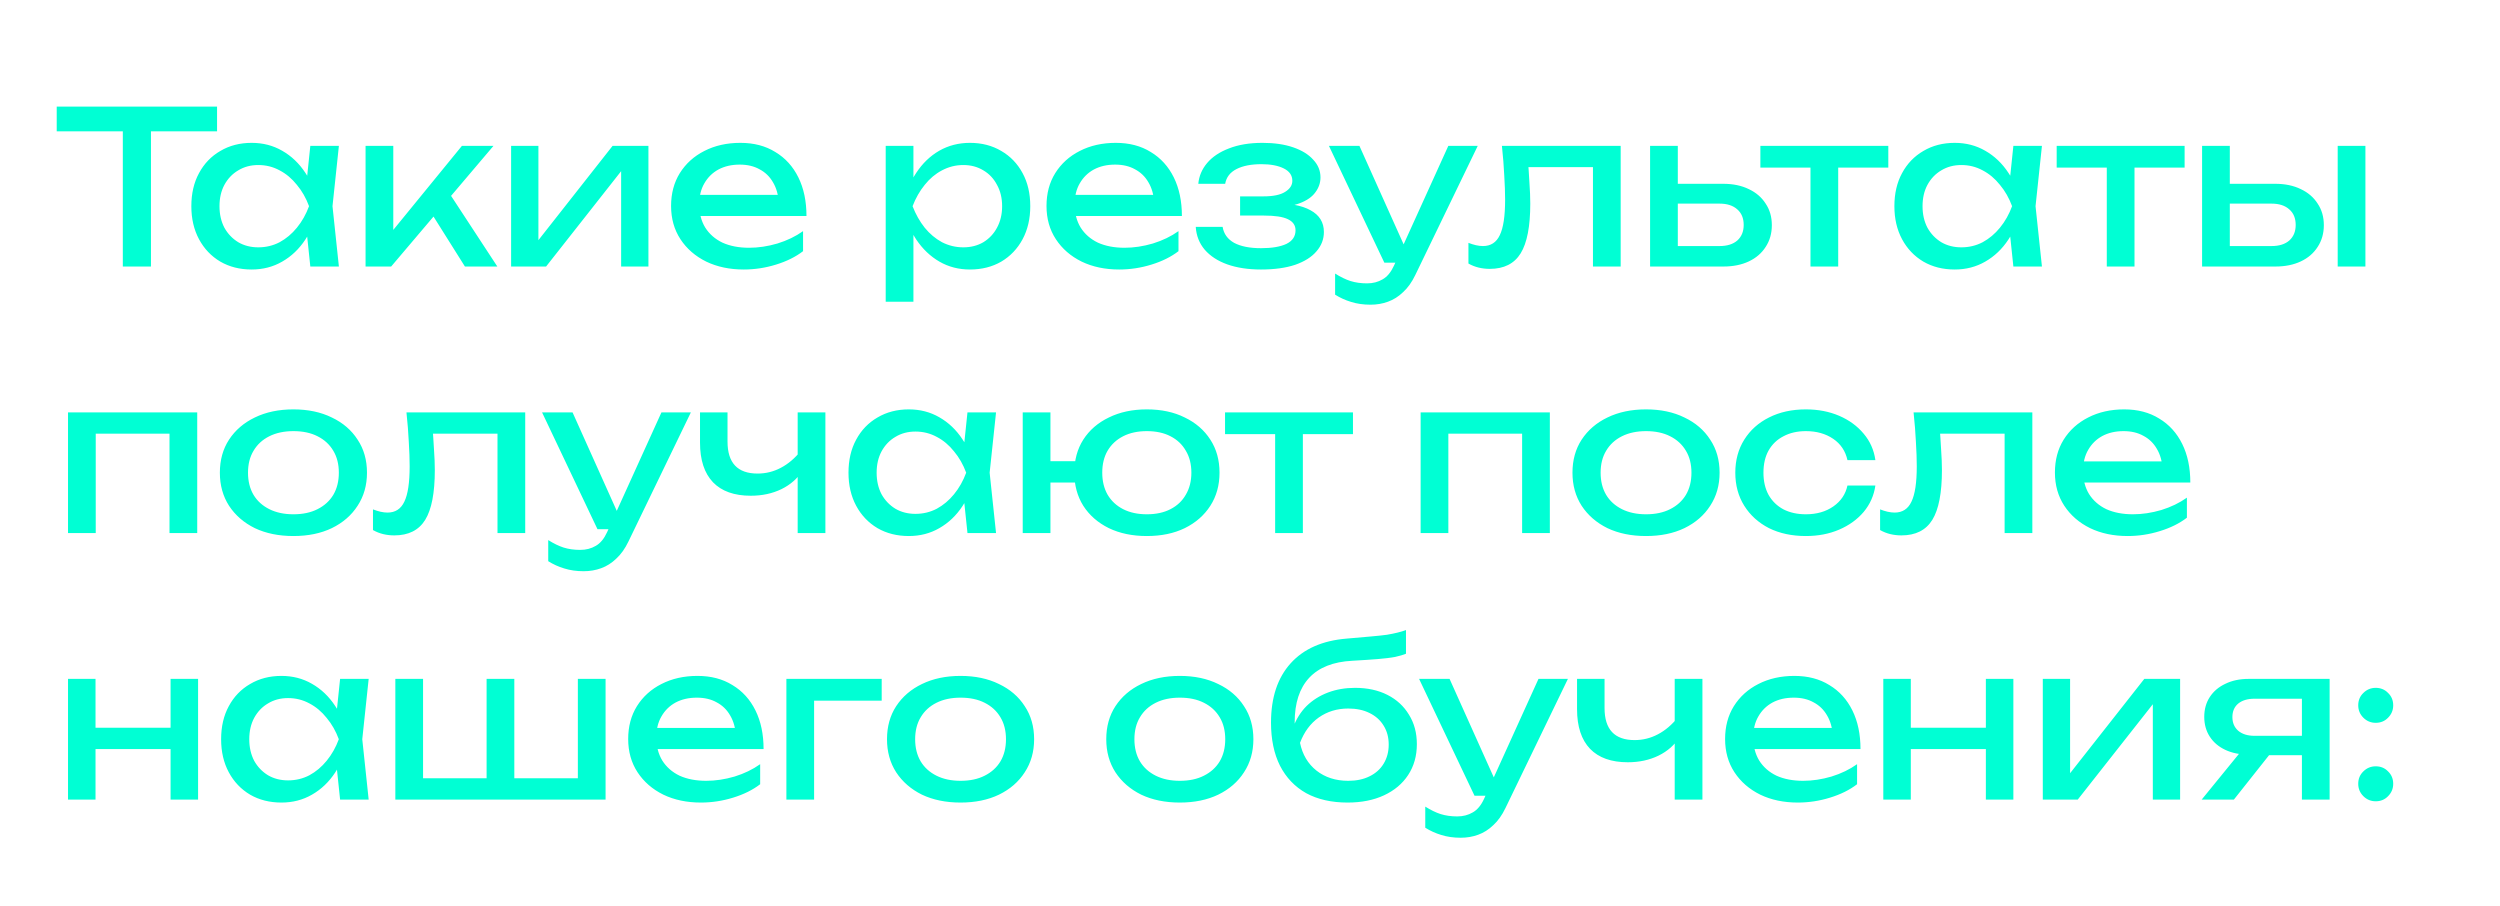 <?xml version="1.0" encoding="UTF-8"?> <svg xmlns="http://www.w3.org/2000/svg" width="469" height="170" viewBox="0 0 469 170" fill="none"><path d="M23.04 22.44H28.32V50H23.04V22.44ZM10.64 20H40.72V24.64H10.64V20ZM58.216 50L57.336 41.6L58.376 38.68L57.336 35.8L58.216 27.36H63.576L62.376 38.68L63.576 50H58.216ZM59.816 38.68C59.309 41.053 58.469 43.133 57.296 44.92C56.123 46.707 54.669 48.093 52.936 49.08C51.229 50.067 49.323 50.56 47.216 50.56C45.003 50.56 43.043 50.067 41.336 49.08C39.629 48.067 38.296 46.667 37.336 44.88C36.376 43.093 35.896 41.027 35.896 38.68C35.896 36.307 36.376 34.24 37.336 32.48C38.296 30.693 39.629 29.307 41.336 28.32C43.043 27.307 45.003 26.8 47.216 26.8C49.323 26.8 51.229 27.293 52.936 28.28C54.669 29.267 56.123 30.653 57.296 32.44C58.496 34.2 59.336 36.28 59.816 38.68ZM41.176 38.68C41.176 40.2 41.483 41.547 42.096 42.72C42.736 43.867 43.603 44.773 44.696 45.44C45.789 46.08 47.043 46.4 48.456 46.4C49.896 46.4 51.229 46.08 52.456 45.44C53.683 44.773 54.763 43.867 55.696 42.72C56.656 41.547 57.416 40.2 57.976 38.68C57.416 37.16 56.656 35.827 55.696 34.68C54.763 33.507 53.683 32.6 52.456 31.96C51.229 31.293 49.896 30.96 48.456 30.96C47.043 30.96 45.789 31.293 44.696 31.96C43.603 32.6 42.736 33.507 42.096 34.68C41.483 35.827 41.176 37.16 41.176 38.68ZM68.58 50V27.36H73.78V45.6L72.22 45.04L86.66 27.36H92.58L73.38 50H68.58ZM87.22 50L80.18 38.8L83.82 35.52L93.3 50H87.22ZM95.885 50V27.36H101.005V47.4L99.445 47.04L114.925 27.36H121.645V50H116.525V29.68L118.125 30.08L102.445 50H95.885ZM139.534 50.56C136.894 50.56 134.547 50.067 132.494 49.08C130.441 48.067 128.827 46.667 127.654 44.88C126.481 43.093 125.894 41.013 125.894 38.64C125.894 36.293 126.441 34.24 127.534 32.48C128.654 30.693 130.187 29.307 132.134 28.32C134.107 27.307 136.361 26.8 138.894 26.8C141.427 26.8 143.614 27.373 145.454 28.52C147.321 29.64 148.761 31.227 149.774 33.28C150.787 35.333 151.294 37.747 151.294 40.52H129.974V36.56H148.694L146.094 38.04C146.014 36.547 145.654 35.267 145.014 34.2C144.401 33.133 143.561 32.32 142.494 31.76C141.454 31.173 140.214 30.88 138.774 30.88C137.254 30.88 135.921 31.187 134.774 31.8C133.654 32.413 132.774 33.28 132.134 34.4C131.494 35.493 131.174 36.8 131.174 38.32C131.174 40 131.547 41.453 132.294 42.68C133.067 43.907 134.147 44.853 135.534 45.52C136.947 46.16 138.614 46.48 140.534 46.48C142.267 46.48 144.041 46.213 145.854 45.68C147.667 45.12 149.267 44.347 150.654 43.36V47.12C149.267 48.187 147.574 49.027 145.574 49.64C143.601 50.253 141.587 50.56 139.534 50.56ZM166.158 27.36H171.358V35.24L171.118 36.04V40.6L171.358 42V56.6H166.158V27.36ZM169.358 38.68C169.865 36.28 170.705 34.2 171.878 32.44C173.052 30.653 174.492 29.267 176.198 28.28C177.932 27.293 179.852 26.8 181.958 26.8C184.172 26.8 186.132 27.307 187.838 28.32C189.545 29.307 190.878 30.693 191.838 32.48C192.798 34.24 193.278 36.307 193.278 38.68C193.278 41.027 192.798 43.093 191.838 44.88C190.878 46.667 189.545 48.067 187.838 49.08C186.132 50.067 184.172 50.56 181.958 50.56C179.852 50.56 177.945 50.067 176.238 49.08C174.532 48.093 173.078 46.707 171.878 44.92C170.705 43.133 169.865 41.053 169.358 38.68ZM187.998 38.68C187.998 37.16 187.678 35.827 187.038 34.68C186.425 33.507 185.572 32.6 184.478 31.96C183.385 31.293 182.132 30.96 180.718 30.96C179.305 30.96 177.972 31.293 176.718 31.96C175.492 32.6 174.412 33.507 173.478 34.68C172.545 35.827 171.785 37.16 171.198 38.68C171.785 40.2 172.545 41.547 173.478 42.72C174.412 43.867 175.492 44.773 176.718 45.44C177.972 46.08 179.305 46.4 180.718 46.4C182.132 46.4 183.385 46.08 184.478 45.44C185.572 44.773 186.425 43.867 187.038 42.72C187.678 41.547 187.998 40.2 187.998 38.68ZM209.964 50.56C207.324 50.56 204.977 50.067 202.924 49.08C200.87 48.067 199.257 46.667 198.084 44.88C196.91 43.093 196.324 41.013 196.324 38.64C196.324 36.293 196.87 34.24 197.964 32.48C199.084 30.693 200.617 29.307 202.564 28.32C204.537 27.307 206.79 26.8 209.324 26.8C211.857 26.8 214.044 27.373 215.884 28.52C217.75 29.64 219.19 31.227 220.204 33.28C221.217 35.333 221.724 37.747 221.724 40.52H200.404V36.56H219.124L216.524 38.04C216.444 36.547 216.084 35.267 215.444 34.2C214.83 33.133 213.99 32.32 212.924 31.76C211.884 31.173 210.644 30.88 209.204 30.88C207.684 30.88 206.35 31.187 205.204 31.8C204.084 32.413 203.204 33.28 202.564 34.4C201.924 35.493 201.604 36.8 201.604 38.32C201.604 40 201.977 41.453 202.724 42.68C203.497 43.907 204.577 44.853 205.964 45.52C207.377 46.16 209.044 46.48 210.964 46.48C212.697 46.48 214.47 46.213 216.284 45.68C218.097 45.12 219.697 44.347 221.084 43.36V47.12C219.697 48.187 218.004 49.027 216.004 49.64C214.03 50.253 212.017 50.56 209.964 50.56ZM236.562 50.56C234.162 50.56 232.056 50.24 230.242 49.6C228.456 48.96 227.042 48.04 226.002 46.84C224.989 45.64 224.429 44.213 224.322 42.56H229.362C229.576 43.867 230.296 44.867 231.522 45.56C232.776 46.227 234.456 46.56 236.562 46.56C238.589 46.56 240.176 46.293 241.322 45.76C242.469 45.2 243.042 44.347 243.042 43.2C243.042 42.267 242.562 41.573 241.602 41.12C240.669 40.667 239.176 40.44 237.122 40.44H232.642V36.84H237.002C238.842 36.84 240.202 36.56 241.082 36C241.989 35.44 242.442 34.747 242.442 33.92C242.442 32.907 241.909 32.133 240.842 31.6C239.776 31.067 238.376 30.8 236.642 30.8C234.722 30.8 233.162 31.107 231.962 31.72C230.762 32.333 230.056 33.253 229.842 34.48H224.802C224.936 33.04 225.482 31.747 226.442 30.6C227.429 29.427 228.802 28.507 230.562 27.84C232.322 27.147 234.416 26.8 236.842 26.8C239.056 26.8 240.976 27.08 242.602 27.64C244.229 28.2 245.482 28.973 246.362 29.96C247.269 30.92 247.722 32.027 247.722 33.28C247.722 34.293 247.402 35.227 246.762 36.08C246.149 36.933 245.176 37.613 243.842 38.12C242.536 38.627 240.842 38.88 238.762 38.88V38.2C241.802 38.093 244.162 38.507 245.842 39.44C247.522 40.347 248.362 41.707 248.362 43.52C248.362 44.88 247.896 46.093 246.962 47.16C246.056 48.227 244.722 49.067 242.962 49.68C241.202 50.267 239.069 50.56 236.562 50.56ZM257.106 57.16C255.773 57.16 254.56 56.987 253.466 56.64C252.4 56.32 251.4 55.867 250.466 55.28V51.32C251.48 51.96 252.44 52.427 253.346 52.72C254.28 53.013 255.32 53.16 256.466 53.16C257.56 53.16 258.533 52.907 259.386 52.4C260.24 51.92 260.946 51.067 261.506 49.84L271.706 27.36H277.226L265.506 51.6C264.866 52.933 264.106 54 263.226 54.8C262.373 55.627 261.426 56.227 260.386 56.6C259.373 56.973 258.28 57.16 257.106 57.16ZM259.706 49.28L249.306 27.36H255.026L264.866 49.28H259.706ZM281.759 27.36H304.039V50H298.839V28.96L301.239 31.36H284.359L286.599 29.52C286.732 31.173 286.839 32.747 286.919 34.24C287.026 35.707 287.079 37.027 287.079 38.2C287.079 42.467 286.479 45.573 285.279 47.52C284.079 49.467 282.146 50.44 279.479 50.44C278.759 50.44 278.066 50.36 277.399 50.2C276.732 50.04 276.092 49.787 275.479 49.44V45.56C275.959 45.747 276.426 45.893 276.879 46C277.359 46.107 277.799 46.16 278.199 46.16C279.666 46.16 280.719 45.48 281.359 44.12C282.026 42.76 282.359 40.547 282.359 37.48C282.359 36.147 282.306 34.627 282.199 32.92C282.119 31.213 281.972 29.36 281.759 27.36ZM309.557 50V27.36H314.757V48.56L312.917 46.16H322.597C324.01 46.16 325.117 45.813 325.917 45.12C326.717 44.4 327.117 43.427 327.117 42.2C327.117 40.947 326.717 39.973 325.917 39.28C325.117 38.56 324.01 38.2 322.597 38.2H313.077V34.48H323.277C325.117 34.48 326.717 34.813 328.077 35.48C329.437 36.12 330.49 37.027 331.237 38.2C332.01 39.347 332.397 40.693 332.397 42.24C332.397 43.787 332.01 45.147 331.237 46.32C330.49 47.493 329.437 48.4 328.077 49.04C326.717 49.68 325.13 50 323.317 50H309.557ZM339.647 29.16H344.847V50H339.647V29.16ZM330.247 27.36H354.247V31.44H330.247V27.36ZM377.708 50L376.828 41.6L377.868 38.68L376.828 35.8L377.708 27.36H383.068L381.868 38.68L383.068 50H377.708ZM379.308 38.68C378.801 41.053 377.961 43.133 376.788 44.92C375.615 46.707 374.161 48.093 372.428 49.08C370.721 50.067 368.815 50.56 366.708 50.56C364.495 50.56 362.535 50.067 360.828 49.08C359.121 48.067 357.788 46.667 356.828 44.88C355.868 43.093 355.388 41.027 355.388 38.68C355.388 36.307 355.868 34.24 356.828 32.48C357.788 30.693 359.121 29.307 360.828 28.32C362.535 27.307 364.495 26.8 366.708 26.8C368.815 26.8 370.721 27.293 372.428 28.28C374.161 29.267 375.615 30.653 376.788 32.44C377.988 34.2 378.828 36.28 379.308 38.68ZM360.668 38.68C360.668 40.2 360.975 41.547 361.588 42.72C362.228 43.867 363.095 44.773 364.188 45.44C365.281 46.08 366.535 46.4 367.948 46.4C369.388 46.4 370.721 46.08 371.948 45.44C373.175 44.773 374.255 43.867 375.188 42.72C376.148 41.547 376.908 40.2 377.468 38.68C376.908 37.16 376.148 35.827 375.188 34.68C374.255 33.507 373.175 32.6 371.948 31.96C370.721 31.293 369.388 30.96 367.948 30.96C366.535 30.96 365.281 31.293 364.188 31.96C363.095 32.6 362.228 33.507 361.588 34.68C360.975 35.827 360.668 37.16 360.668 38.68ZM395.233 29.16H400.433V50H395.233V29.16ZM385.833 27.36H409.833V31.44H385.833V27.36ZM438.552 27.36H443.752V50H438.552V27.36ZM413.112 50V27.36H418.312V48.56L416.472 46.16H426.152C427.565 46.16 428.672 45.813 429.472 45.12C430.272 44.4 430.672 43.427 430.672 42.2C430.672 40.947 430.272 39.973 429.472 39.28C428.672 38.56 427.565 38.2 426.152 38.2H416.632V34.48H426.832C428.672 34.48 430.272 34.813 431.632 35.48C432.992 36.12 434.045 37.027 434.792 38.2C435.565 39.347 435.952 40.693 435.952 42.24C435.952 43.787 435.565 45.147 434.792 46.32C434.045 47.493 432.992 48.4 431.632 49.04C430.272 49.68 428.685 50 426.872 50H413.112ZM37 77.36V100H31.8V79L34.2 81.36H15.56L17.96 79V100H12.76V77.36H37ZM55.046 100.56C52.299 100.56 49.886 100.067 47.806 99.08C45.752 98.067 44.139 96.667 42.966 94.88C41.819 93.093 41.246 91.027 41.246 88.68C41.246 86.307 41.819 84.24 42.966 82.48C44.139 80.693 45.752 79.307 47.806 78.32C49.886 77.307 52.299 76.8 55.046 76.8C57.792 76.8 60.192 77.307 62.246 78.32C64.326 79.307 65.939 80.693 67.086 82.48C68.259 84.24 68.846 86.307 68.846 88.68C68.846 91.027 68.259 93.093 67.086 94.88C65.939 96.667 64.326 98.067 62.246 99.08C60.192 100.067 57.792 100.56 55.046 100.56ZM55.046 96.48C56.806 96.48 58.312 96.16 59.566 95.52C60.846 94.88 61.832 93.987 62.526 92.84C63.219 91.667 63.566 90.28 63.566 88.68C63.566 87.08 63.219 85.707 62.526 84.56C61.832 83.387 60.846 82.48 59.566 81.84C58.312 81.2 56.806 80.88 55.046 80.88C53.312 80.88 51.806 81.2 50.526 81.84C49.246 82.48 48.259 83.387 47.566 84.56C46.872 85.707 46.526 87.08 46.526 88.68C46.526 90.28 46.872 91.667 47.566 92.84C48.259 93.987 49.246 94.88 50.526 95.52C51.806 96.16 53.312 96.48 55.046 96.48ZM76.251 77.36H98.531V100H93.331V78.96L95.731 81.36H78.851L81.091 79.52C81.225 81.173 81.331 82.747 81.411 84.24C81.518 85.707 81.571 87.027 81.571 88.2C81.571 92.467 80.971 95.573 79.771 97.52C78.571 99.467 76.638 100.44 73.971 100.44C73.251 100.44 72.558 100.36 71.891 100.2C71.225 100.04 70.585 99.787 69.971 99.44V95.56C70.451 95.747 70.918 95.893 71.371 96C71.851 96.107 72.291 96.16 72.691 96.16C74.158 96.16 75.211 95.48 75.851 94.12C76.518 92.76 76.851 90.547 76.851 87.48C76.851 86.147 76.798 84.627 76.691 82.92C76.611 81.213 76.465 79.36 76.251 77.36ZM109.489 107.16C108.156 107.16 106.942 106.987 105.849 106.64C104.782 106.32 103.782 105.867 102.849 105.28V101.32C103.862 101.96 104.822 102.427 105.729 102.72C106.662 103.013 107.702 103.16 108.849 103.16C109.942 103.16 110.916 102.907 111.769 102.4C112.622 101.92 113.329 101.067 113.889 99.84L124.089 77.36H129.609L117.889 101.6C117.249 102.933 116.489 104 115.609 104.8C114.756 105.627 113.809 106.227 112.769 106.6C111.756 106.973 110.662 107.16 109.489 107.16ZM112.089 99.28L101.689 77.36H107.409L117.249 99.28H112.089ZM140.843 93C137.749 93 135.389 92.16 133.763 90.48C132.136 88.773 131.323 86.293 131.323 83.04V77.36H136.483V82.84C136.483 86.84 138.363 88.84 142.123 88.84C143.669 88.84 145.123 88.48 146.483 87.76C147.869 87.04 149.136 85.96 150.283 84.52L150.603 88.2C149.669 89.72 148.336 90.907 146.603 91.76C144.896 92.587 142.976 93 140.843 93ZM149.643 100V77.36H154.843V100H149.643ZM181.497 100L180.617 91.6L181.657 88.68L180.617 85.8L181.497 77.36H186.857L185.657 88.68L186.857 100H181.497ZM183.097 88.68C182.591 91.053 181.751 93.133 180.577 94.92C179.404 96.707 177.951 98.093 176.217 99.08C174.511 100.067 172.604 100.56 170.497 100.56C168.284 100.56 166.324 100.067 164.617 99.08C162.911 98.067 161.577 96.667 160.617 94.88C159.657 93.093 159.177 91.027 159.177 88.68C159.177 86.307 159.657 84.24 160.617 82.48C161.577 80.693 162.911 79.307 164.617 78.32C166.324 77.307 168.284 76.8 170.497 76.8C172.604 76.8 174.511 77.293 176.217 78.28C177.951 79.267 179.404 80.653 180.577 82.44C181.777 84.2 182.617 86.28 183.097 88.68ZM164.457 88.68C164.457 90.2 164.764 91.547 165.377 92.72C166.017 93.867 166.884 94.773 167.977 95.44C169.071 96.08 170.324 96.4 171.737 96.4C173.177 96.4 174.511 96.08 175.737 95.44C176.964 94.773 178.044 93.867 178.977 92.72C179.937 91.547 180.697 90.2 181.257 88.68C180.697 87.16 179.937 85.827 178.977 84.68C178.044 83.507 176.964 82.6 175.737 81.96C174.511 81.293 173.177 80.96 171.737 80.96C170.324 80.96 169.071 81.293 167.977 81.96C166.884 82.6 166.017 83.507 165.377 84.68C164.764 85.827 164.457 87.16 164.457 88.68ZM215.142 100.56C212.448 100.56 210.075 100.067 208.022 99.08C205.968 98.067 204.368 96.667 203.222 94.88C202.102 93.093 201.542 91.027 201.542 88.68C201.542 86.307 202.102 84.24 203.222 82.48C204.368 80.693 205.968 79.307 208.022 78.32C210.075 77.307 212.448 76.8 215.142 76.8C217.862 76.8 220.235 77.307 222.262 78.32C224.315 79.307 225.915 80.693 227.062 82.48C228.208 84.24 228.782 86.307 228.782 88.68C228.782 91.027 228.208 93.093 227.062 94.88C225.915 96.667 224.315 98.067 222.262 99.08C220.235 100.067 217.862 100.56 215.142 100.56ZM191.862 100V77.36H197.062V100H191.862ZM194.742 90.52V86.52H204.742V90.52H194.742ZM215.142 96.48C216.875 96.48 218.355 96.16 219.582 95.52C220.835 94.88 221.795 93.973 222.462 92.8C223.155 91.627 223.502 90.253 223.502 88.68C223.502 87.08 223.155 85.707 222.462 84.56C221.795 83.387 220.835 82.48 219.582 81.84C218.355 81.2 216.875 80.88 215.142 80.88C213.435 80.88 211.955 81.2 210.702 81.84C209.448 82.48 208.475 83.387 207.782 84.56C207.115 85.707 206.782 87.08 206.782 88.68C206.782 90.253 207.115 91.627 207.782 92.8C208.475 93.973 209.448 94.88 210.702 95.52C211.955 96.16 213.435 96.48 215.142 96.48ZM239.217 79.16H244.417V100H239.217V79.16ZM229.817 77.36H253.817V81.44H229.817V77.36ZM290.75 77.36V100H285.55V79L287.95 81.36H269.31L271.71 79V100H266.51V77.36H290.75ZM308.796 100.56C306.049 100.56 303.636 100.067 301.556 99.08C299.502 98.067 297.889 96.667 296.716 94.88C295.569 93.093 294.996 91.027 294.996 88.68C294.996 86.307 295.569 84.24 296.716 82.48C297.889 80.693 299.502 79.307 301.556 78.32C303.636 77.307 306.049 76.8 308.796 76.8C311.542 76.8 313.942 77.307 315.996 78.32C318.076 79.307 319.689 80.693 320.836 82.48C322.009 84.24 322.596 86.307 322.596 88.68C322.596 91.027 322.009 93.093 320.836 94.88C319.689 96.667 318.076 98.067 315.996 99.08C313.942 100.067 311.542 100.56 308.796 100.56ZM308.796 96.48C310.556 96.48 312.062 96.16 313.316 95.52C314.596 94.88 315.582 93.987 316.276 92.84C316.969 91.667 317.316 90.28 317.316 88.68C317.316 87.08 316.969 85.707 316.276 84.56C315.582 83.387 314.596 82.48 313.316 81.84C312.062 81.2 310.556 80.88 308.796 80.88C307.062 80.88 305.556 81.2 304.276 81.84C302.996 82.48 302.009 83.387 301.316 84.56C300.622 85.707 300.276 87.08 300.276 88.68C300.276 90.28 300.622 91.667 301.316 92.84C302.009 93.987 302.996 94.88 304.276 95.52C305.556 96.16 307.062 96.48 308.796 96.48ZM351.823 91.08C351.556 92.947 350.823 94.6 349.623 96.04C348.423 97.453 346.889 98.56 345.023 99.36C343.156 100.16 341.076 100.56 338.783 100.56C336.169 100.56 333.863 100.067 331.863 99.08C329.889 98.067 328.343 96.667 327.223 94.88C326.103 93.093 325.543 91.027 325.543 88.68C325.543 86.333 326.103 84.267 327.223 82.48C328.343 80.693 329.889 79.307 331.863 78.32C333.863 77.307 336.169 76.8 338.783 76.8C341.076 76.8 343.156 77.2 345.023 78C346.889 78.8 348.423 79.92 349.623 81.36C350.823 82.773 351.556 84.427 351.823 86.32H346.583C346.209 84.613 345.316 83.28 343.903 82.32C342.489 81.36 340.783 80.88 338.783 80.88C337.183 80.88 335.783 81.2 334.583 81.84C333.383 82.453 332.449 83.347 331.783 84.52C331.143 85.667 330.823 87.053 330.823 88.68C330.823 90.28 331.143 91.667 331.783 92.84C332.449 94.013 333.383 94.92 334.583 95.56C335.783 96.173 337.183 96.48 338.783 96.48C340.809 96.48 342.529 95.987 343.943 95C345.356 94.013 346.236 92.707 346.583 91.08H351.823ZM358.986 77.36H381.266V100H376.066V78.96L378.466 81.36H361.586L363.826 79.52C363.959 81.173 364.066 82.747 364.146 84.24C364.252 85.707 364.306 87.027 364.306 88.2C364.306 92.467 363.706 95.573 362.506 97.52C361.306 99.467 359.372 100.44 356.706 100.44C355.986 100.44 355.292 100.36 354.626 100.2C353.959 100.04 353.319 99.787 352.706 99.44V95.56C353.186 95.747 353.652 95.893 354.106 96C354.586 96.107 355.026 96.16 355.426 96.16C356.892 96.16 357.946 95.48 358.586 94.12C359.252 92.76 359.586 90.547 359.586 87.48C359.586 86.147 359.532 84.627 359.426 82.92C359.346 81.213 359.199 79.36 358.986 77.36ZM399.143 100.56C396.503 100.56 394.157 100.067 392.103 99.08C390.05 98.067 388.437 96.667 387.263 94.88C386.09 93.093 385.503 91.013 385.503 88.64C385.503 86.293 386.05 84.24 387.143 82.48C388.263 80.693 389.797 79.307 391.743 78.32C393.717 77.307 395.97 76.8 398.503 76.8C401.037 76.8 403.223 77.373 405.063 78.52C406.93 79.64 408.37 81.227 409.383 83.28C410.397 85.333 410.903 87.747 410.903 90.52H389.583V86.56H408.303L405.703 88.04C405.623 86.547 405.263 85.267 404.623 84.2C404.01 83.133 403.17 82.32 402.103 81.76C401.063 81.173 399.823 80.88 398.383 80.88C396.863 80.88 395.53 81.187 394.383 81.8C393.263 82.413 392.383 83.28 391.743 84.4C391.103 85.493 390.783 86.8 390.783 88.32C390.783 90 391.157 91.453 391.903 92.68C392.677 93.907 393.757 94.853 395.143 95.52C396.557 96.16 398.223 96.48 400.143 96.48C401.877 96.48 403.65 96.213 405.463 95.68C407.277 95.12 408.877 94.347 410.263 93.36V97.12C408.877 98.187 407.183 99.027 405.183 99.64C403.21 100.253 401.197 100.56 399.143 100.56ZM12.76 127.36H17.92V150H12.76V127.36ZM32 127.36H37.16V150H32V127.36ZM15.68 136.52H34.16V140.52H15.68V136.52ZM63.802 150L62.922 141.6L63.962 138.68L62.922 135.8L63.802 127.36H69.162L67.962 138.68L69.162 150H63.802ZM65.402 138.68C64.895 141.053 64.055 143.133 62.882 144.92C61.709 146.707 60.255 148.093 58.522 149.08C56.815 150.067 54.908 150.56 52.802 150.56C50.589 150.56 48.629 150.067 46.922 149.08C45.215 148.067 43.882 146.667 42.922 144.88C41.962 143.093 41.482 141.027 41.482 138.68C41.482 136.307 41.962 134.24 42.922 132.48C43.882 130.693 45.215 129.307 46.922 128.32C48.629 127.307 50.589 126.8 52.802 126.8C54.908 126.8 56.815 127.293 58.522 128.28C60.255 129.267 61.709 130.653 62.882 132.44C64.082 134.2 64.922 136.28 65.402 138.68ZM46.762 138.68C46.762 140.2 47.069 141.547 47.682 142.72C48.322 143.867 49.188 144.773 50.282 145.44C51.375 146.08 52.629 146.4 54.042 146.4C55.482 146.4 56.815 146.08 58.042 145.44C59.269 144.773 60.349 143.867 61.282 142.72C62.242 141.547 63.002 140.2 63.562 138.68C63.002 137.16 62.242 135.827 61.282 134.68C60.349 133.507 59.269 132.6 58.042 131.96C56.815 131.293 55.482 130.96 54.042 130.96C52.629 130.96 51.375 131.293 50.282 131.96C49.188 132.6 48.322 133.507 47.682 134.68C47.069 135.827 46.762 137.16 46.762 138.68ZM74.166 150V127.36H79.366V147.56L77.766 146H92.166L91.286 147.56V127.36H96.486V147.56L95.206 146H110.006L108.406 147.56V127.36H113.606V150H74.166ZM131.487 150.56C128.847 150.56 126.501 150.067 124.447 149.08C122.394 148.067 120.781 146.667 119.607 144.88C118.434 143.093 117.847 141.013 117.847 138.64C117.847 136.293 118.394 134.24 119.487 132.48C120.607 130.693 122.141 129.307 124.087 128.32C126.061 127.307 128.314 126.8 130.847 126.8C133.381 126.8 135.567 127.373 137.407 128.52C139.274 129.64 140.714 131.227 141.727 133.28C142.741 135.333 143.247 137.747 143.247 140.52H121.927V136.56H140.647L138.047 138.04C137.967 136.547 137.607 135.267 136.967 134.2C136.354 133.133 135.514 132.32 134.447 131.76C133.407 131.173 132.167 130.88 130.727 130.88C129.207 130.88 127.874 131.187 126.727 131.8C125.607 132.413 124.727 133.28 124.087 134.4C123.447 135.493 123.127 136.8 123.127 138.32C123.127 140 123.501 141.453 124.247 142.68C125.021 143.907 126.101 144.853 127.487 145.52C128.901 146.16 130.567 146.48 132.487 146.48C134.221 146.48 135.994 146.213 137.807 145.68C139.621 145.12 141.221 144.347 142.607 143.36V147.12C141.221 148.187 139.527 149.027 137.527 149.64C135.554 150.253 133.541 150.56 131.487 150.56ZM165.406 127.36V131.44H150.326L152.726 129.04V150H147.526V127.36H165.406ZM180.202 150.56C177.455 150.56 175.042 150.067 172.962 149.08C170.909 148.067 169.295 146.667 168.122 144.88C166.975 143.093 166.402 141.027 166.402 138.68C166.402 136.307 166.975 134.24 168.122 132.48C169.295 130.693 170.909 129.307 172.962 128.32C175.042 127.307 177.455 126.8 180.202 126.8C182.949 126.8 185.349 127.307 187.402 128.32C189.482 129.307 191.095 130.693 192.242 132.48C193.415 134.24 194.002 136.307 194.002 138.68C194.002 141.027 193.415 143.093 192.242 144.88C191.095 146.667 189.482 148.067 187.402 149.08C185.349 150.067 182.949 150.56 180.202 150.56ZM180.202 146.48C181.962 146.48 183.469 146.16 184.722 145.52C186.002 144.88 186.989 143.987 187.682 142.84C188.375 141.667 188.722 140.28 188.722 138.68C188.722 137.08 188.375 135.707 187.682 134.56C186.989 133.387 186.002 132.48 184.722 131.84C183.469 131.2 181.962 130.88 180.202 130.88C178.469 130.88 176.962 131.2 175.682 131.84C174.402 132.48 173.415 133.387 172.722 134.56C172.029 135.707 171.682 137.08 171.682 138.68C171.682 140.28 172.029 141.667 172.722 142.84C173.415 143.987 174.402 144.88 175.682 145.52C176.962 146.16 178.469 146.48 180.202 146.48ZM221.335 150.56C218.588 150.56 216.175 150.067 214.095 149.08C212.041 148.067 210.428 146.667 209.255 144.88C208.108 143.093 207.535 141.027 207.535 138.68C207.535 136.307 208.108 134.24 209.255 132.48C210.428 130.693 212.041 129.307 214.095 128.32C216.175 127.307 218.588 126.8 221.335 126.8C224.081 126.8 226.481 127.307 228.535 128.32C230.615 129.307 232.228 130.693 233.375 132.48C234.548 134.24 235.135 136.307 235.135 138.68C235.135 141.027 234.548 143.093 233.375 144.88C232.228 146.667 230.615 148.067 228.535 149.08C226.481 150.067 224.081 150.56 221.335 150.56ZM221.335 146.48C223.095 146.48 224.601 146.16 225.855 145.52C227.135 144.88 228.121 143.987 228.815 142.84C229.508 141.667 229.855 140.28 229.855 138.68C229.855 137.08 229.508 135.707 228.815 134.56C228.121 133.387 227.135 132.48 225.855 131.84C224.601 131.2 223.095 130.88 221.335 130.88C219.601 130.88 218.095 131.2 216.815 131.84C215.535 132.48 214.548 133.387 213.855 134.56C213.161 135.707 212.815 137.08 212.815 138.68C212.815 140.28 213.161 141.667 213.855 142.84C214.548 143.987 215.535 144.88 216.815 145.52C218.095 146.16 219.601 146.48 221.335 146.48ZM252.802 150.56C249.788 150.56 247.202 149.973 245.042 148.8C242.908 147.6 241.268 145.88 240.122 143.64C239.002 141.4 238.442 138.707 238.442 135.56C238.442 130.867 239.668 127.16 242.122 124.44C244.575 121.72 248.082 120.173 252.642 119.8C254.482 119.64 256.002 119.507 257.202 119.4C258.428 119.293 259.428 119.187 260.202 119.08C260.975 118.947 261.628 118.813 262.162 118.68C262.722 118.547 263.255 118.387 263.762 118.2V122.64C263.255 122.853 262.575 123.053 261.722 123.24C260.868 123.4 259.788 123.533 258.482 123.64C257.175 123.747 255.575 123.853 253.682 123.96C250.108 124.147 247.415 125.213 245.602 127.16C243.788 129.107 242.882 131.88 242.882 135.48V136.76L242.602 136.44C243.188 134.867 244.028 133.533 245.122 132.44C246.242 131.347 247.575 130.507 249.122 129.92C250.668 129.333 252.362 129.04 254.202 129.04C256.522 129.04 258.548 129.48 260.282 130.36C262.015 131.24 263.362 132.48 264.322 134.08C265.308 135.653 265.802 137.493 265.802 139.6C265.802 141.813 265.255 143.747 264.162 145.4C263.095 147.027 261.588 148.293 259.642 149.2C257.695 150.107 255.415 150.56 252.802 150.56ZM252.922 146.48C254.468 146.48 255.802 146.2 256.922 145.64C258.068 145.08 258.948 144.293 259.562 143.28C260.202 142.24 260.522 141.04 260.522 139.68C260.522 138.32 260.202 137.133 259.562 136.12C258.948 135.107 258.068 134.32 256.922 133.76C255.802 133.2 254.468 132.92 252.922 132.92C250.842 132.92 249.002 133.48 247.402 134.6C245.828 135.72 244.655 137.307 243.882 139.36C244.335 141.547 245.362 143.28 246.962 144.56C248.588 145.84 250.575 146.48 252.922 146.48ZM274.02 157.16C272.687 157.16 271.474 156.987 270.38 156.64C269.314 156.32 268.314 155.867 267.38 155.28V151.32C268.394 151.96 269.354 152.427 270.26 152.72C271.194 153.013 272.234 153.16 273.38 153.16C274.474 153.16 275.447 152.907 276.3 152.4C277.154 151.92 277.86 151.067 278.42 149.84L288.62 127.36H294.14L282.42 151.6C281.78 152.933 281.02 154 280.14 154.8C279.287 155.627 278.34 156.227 277.3 156.6C276.287 156.973 275.194 157.16 274.02 157.16ZM276.62 149.28L266.22 127.36H271.94L281.78 149.28H276.62ZM305.374 143C302.281 143 299.921 142.16 298.294 140.48C296.667 138.773 295.854 136.293 295.854 133.04V127.36H301.014V132.84C301.014 136.84 302.894 138.84 306.654 138.84C308.201 138.84 309.654 138.48 311.014 137.76C312.401 137.04 313.667 135.96 314.814 134.52L315.134 138.2C314.201 139.72 312.867 140.907 311.134 141.76C309.427 142.587 307.507 143 305.374 143ZM314.174 150V127.36H319.374V150H314.174ZM337.268 150.56C334.628 150.56 332.282 150.067 330.228 149.08C328.175 148.067 326.562 146.667 325.388 144.88C324.215 143.093 323.628 141.013 323.628 138.64C323.628 136.293 324.175 134.24 325.268 132.48C326.388 130.693 327.922 129.307 329.868 128.32C331.842 127.307 334.095 126.8 336.628 126.8C339.162 126.8 341.348 127.373 343.188 128.52C345.055 129.64 346.495 131.227 347.508 133.28C348.522 135.333 349.028 137.747 349.028 140.52H327.708V136.56H346.428L343.828 138.04C343.748 136.547 343.388 135.267 342.748 134.2C342.135 133.133 341.295 132.32 340.228 131.76C339.188 131.173 337.948 130.88 336.508 130.88C334.988 130.88 333.655 131.187 332.508 131.8C331.388 132.413 330.508 133.28 329.868 134.4C329.228 135.493 328.908 136.8 328.908 138.32C328.908 140 329.282 141.453 330.028 142.68C330.802 143.907 331.882 144.853 333.268 145.52C334.682 146.16 336.348 146.48 338.268 146.48C340.002 146.48 341.775 146.213 343.588 145.68C345.402 145.12 347.002 144.347 348.388 143.36V147.12C347.002 148.187 345.308 149.027 343.308 149.64C341.335 150.253 339.322 150.56 337.268 150.56ZM353.307 127.36H358.467V150H353.307V127.36ZM372.547 127.36H377.707V150H372.547V127.36ZM356.227 136.52H374.707V140.52H356.227V136.52ZM383.229 150V127.36H388.349V147.4L386.789 147.04L402.269 127.36H408.989V150H403.869V129.68L405.469 130.08L389.789 150H383.229ZM433.358 138.04V141.68H421.918L421.838 141.56C420.184 141.56 418.731 141.267 417.478 140.68C416.224 140.093 415.251 139.267 414.558 138.2C413.864 137.133 413.518 135.893 413.518 134.48C413.518 133.067 413.864 131.827 414.558 130.76C415.251 129.693 416.224 128.867 417.478 128.28C418.731 127.667 420.184 127.36 421.838 127.36H437.038V150H431.838V128.84L433.558 131.08H422.958C421.651 131.08 420.624 131.387 419.878 132C419.158 132.613 418.798 133.453 418.798 134.52C418.798 135.587 419.158 136.44 419.878 137.08C420.624 137.72 421.651 138.04 422.958 138.04H433.358ZM427.478 139.4L419.078 150H413.038L421.678 139.4H427.478ZM445.685 150.32C444.778 150.32 444.005 150 443.365 149.36C442.725 148.72 442.405 147.947 442.405 147.04C442.405 146.107 442.725 145.333 443.365 144.72C444.005 144.08 444.778 143.76 445.685 143.76C446.618 143.76 447.391 144.08 448.005 144.72C448.645 145.333 448.965 146.107 448.965 147.04C448.965 147.947 448.645 148.72 448.005 149.36C447.391 150 446.618 150.32 445.685 150.32ZM445.685 135.6C444.778 135.6 444.005 135.28 443.365 134.64C442.725 134 442.405 133.227 442.405 132.32C442.405 131.387 442.725 130.613 443.365 130C444.005 129.36 444.778 129.04 445.685 129.04C446.618 129.04 447.391 129.36 448.005 130C448.645 130.613 448.965 131.387 448.965 132.32C448.965 133.227 448.645 134 448.005 134.64C447.391 135.28 446.618 135.6 445.685 135.6Z" fill="#00FFD4"></path></svg> 